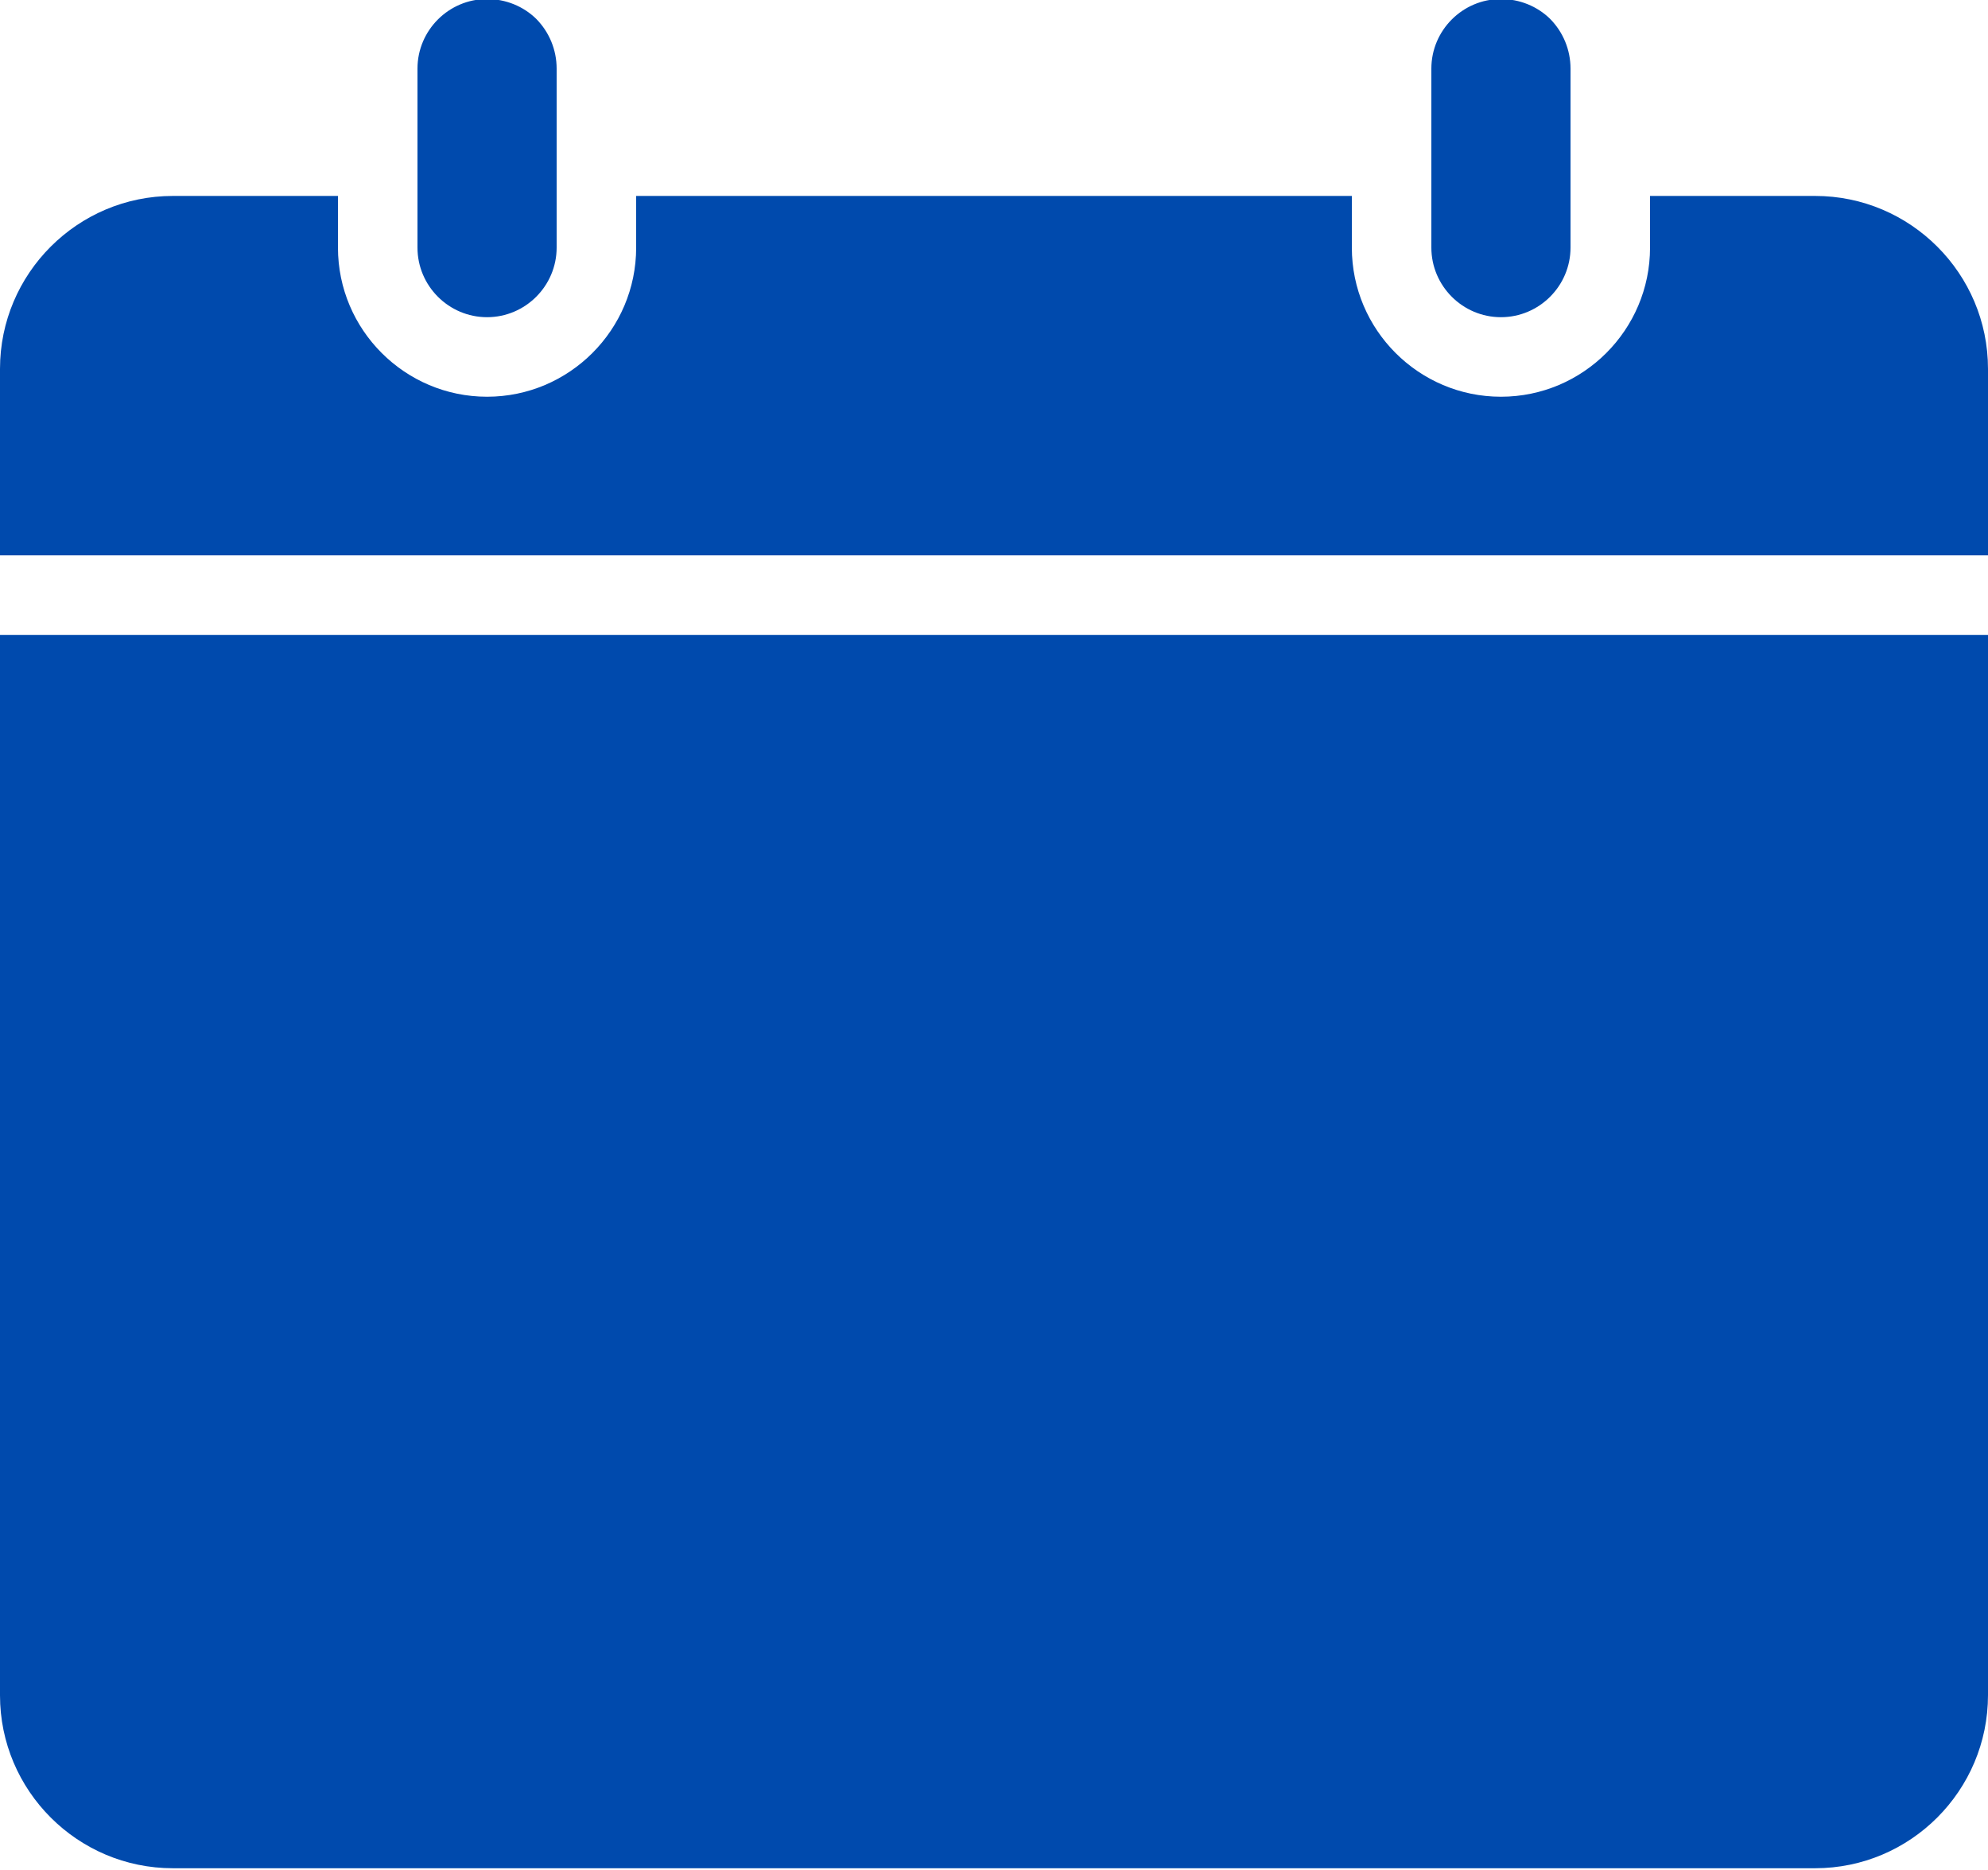 <?xml version="1.0" encoding="UTF-8" standalone="no"?><svg xmlns="http://www.w3.org/2000/svg" xmlns:xlink="http://www.w3.org/1999/xlink" fill="#004aad" height="77.1" preserveAspectRatio="xMidYMid meet" version="1" viewBox="9.0 11.5 82.0 77.1" width="82" zoomAndPan="magnify"><g id="change1_1"><path d="M68.04,14.33c0-1.58,1.29-2.87,2.87-2.87c0.77,0,1.5,0.3,2.03,0.82c0.54,0.55,0.84,1.28,0.84,2.05v3.61v3.77 c0,1.58-1.29,2.87-2.87,2.87c-1.58,0-2.87-1.29-2.87-2.87v-3.77V14.33z" fill="inherit"/></g><g id="change1_2"><path d="M26.22,14.33c0-1.58,1.29-2.87,2.87-2.87c0.77,0,1.5,0.3,2.03,0.82c0.54,0.55,0.84,1.28,0.84,2.05v3.61v3.77 c0,1.58-1.29,2.87-2.87,2.87s-2.87-1.29-2.87-2.87v-3.77V14.33z" fill="inherit"/></g><g id="change1_3"><path d="M16.13,19.58h6.81v2.13c0,3.39,2.76,6.15,6.15,6.15s6.15-2.76,6.15-6.15v-2.13h29.52v2.13c0,3.39,2.76,6.15,6.15,6.15 c3.39,0,6.15-2.76,6.15-6.15v-2.13h6.81c3.93,0,7.13,3.2,7.13,7.13v7.69H9v-7.69C9,22.78,12.2,19.58,16.13,19.58z" fill="inherit"/></g><g id="change1_4"><path d="M83.87,88.54H16.13c-3.93,0-7.13-3.2-7.13-7.13V37.68h82v43.72C91,85.34,87.8,88.54,83.87,88.54z" fill="inherit"/></g></svg>